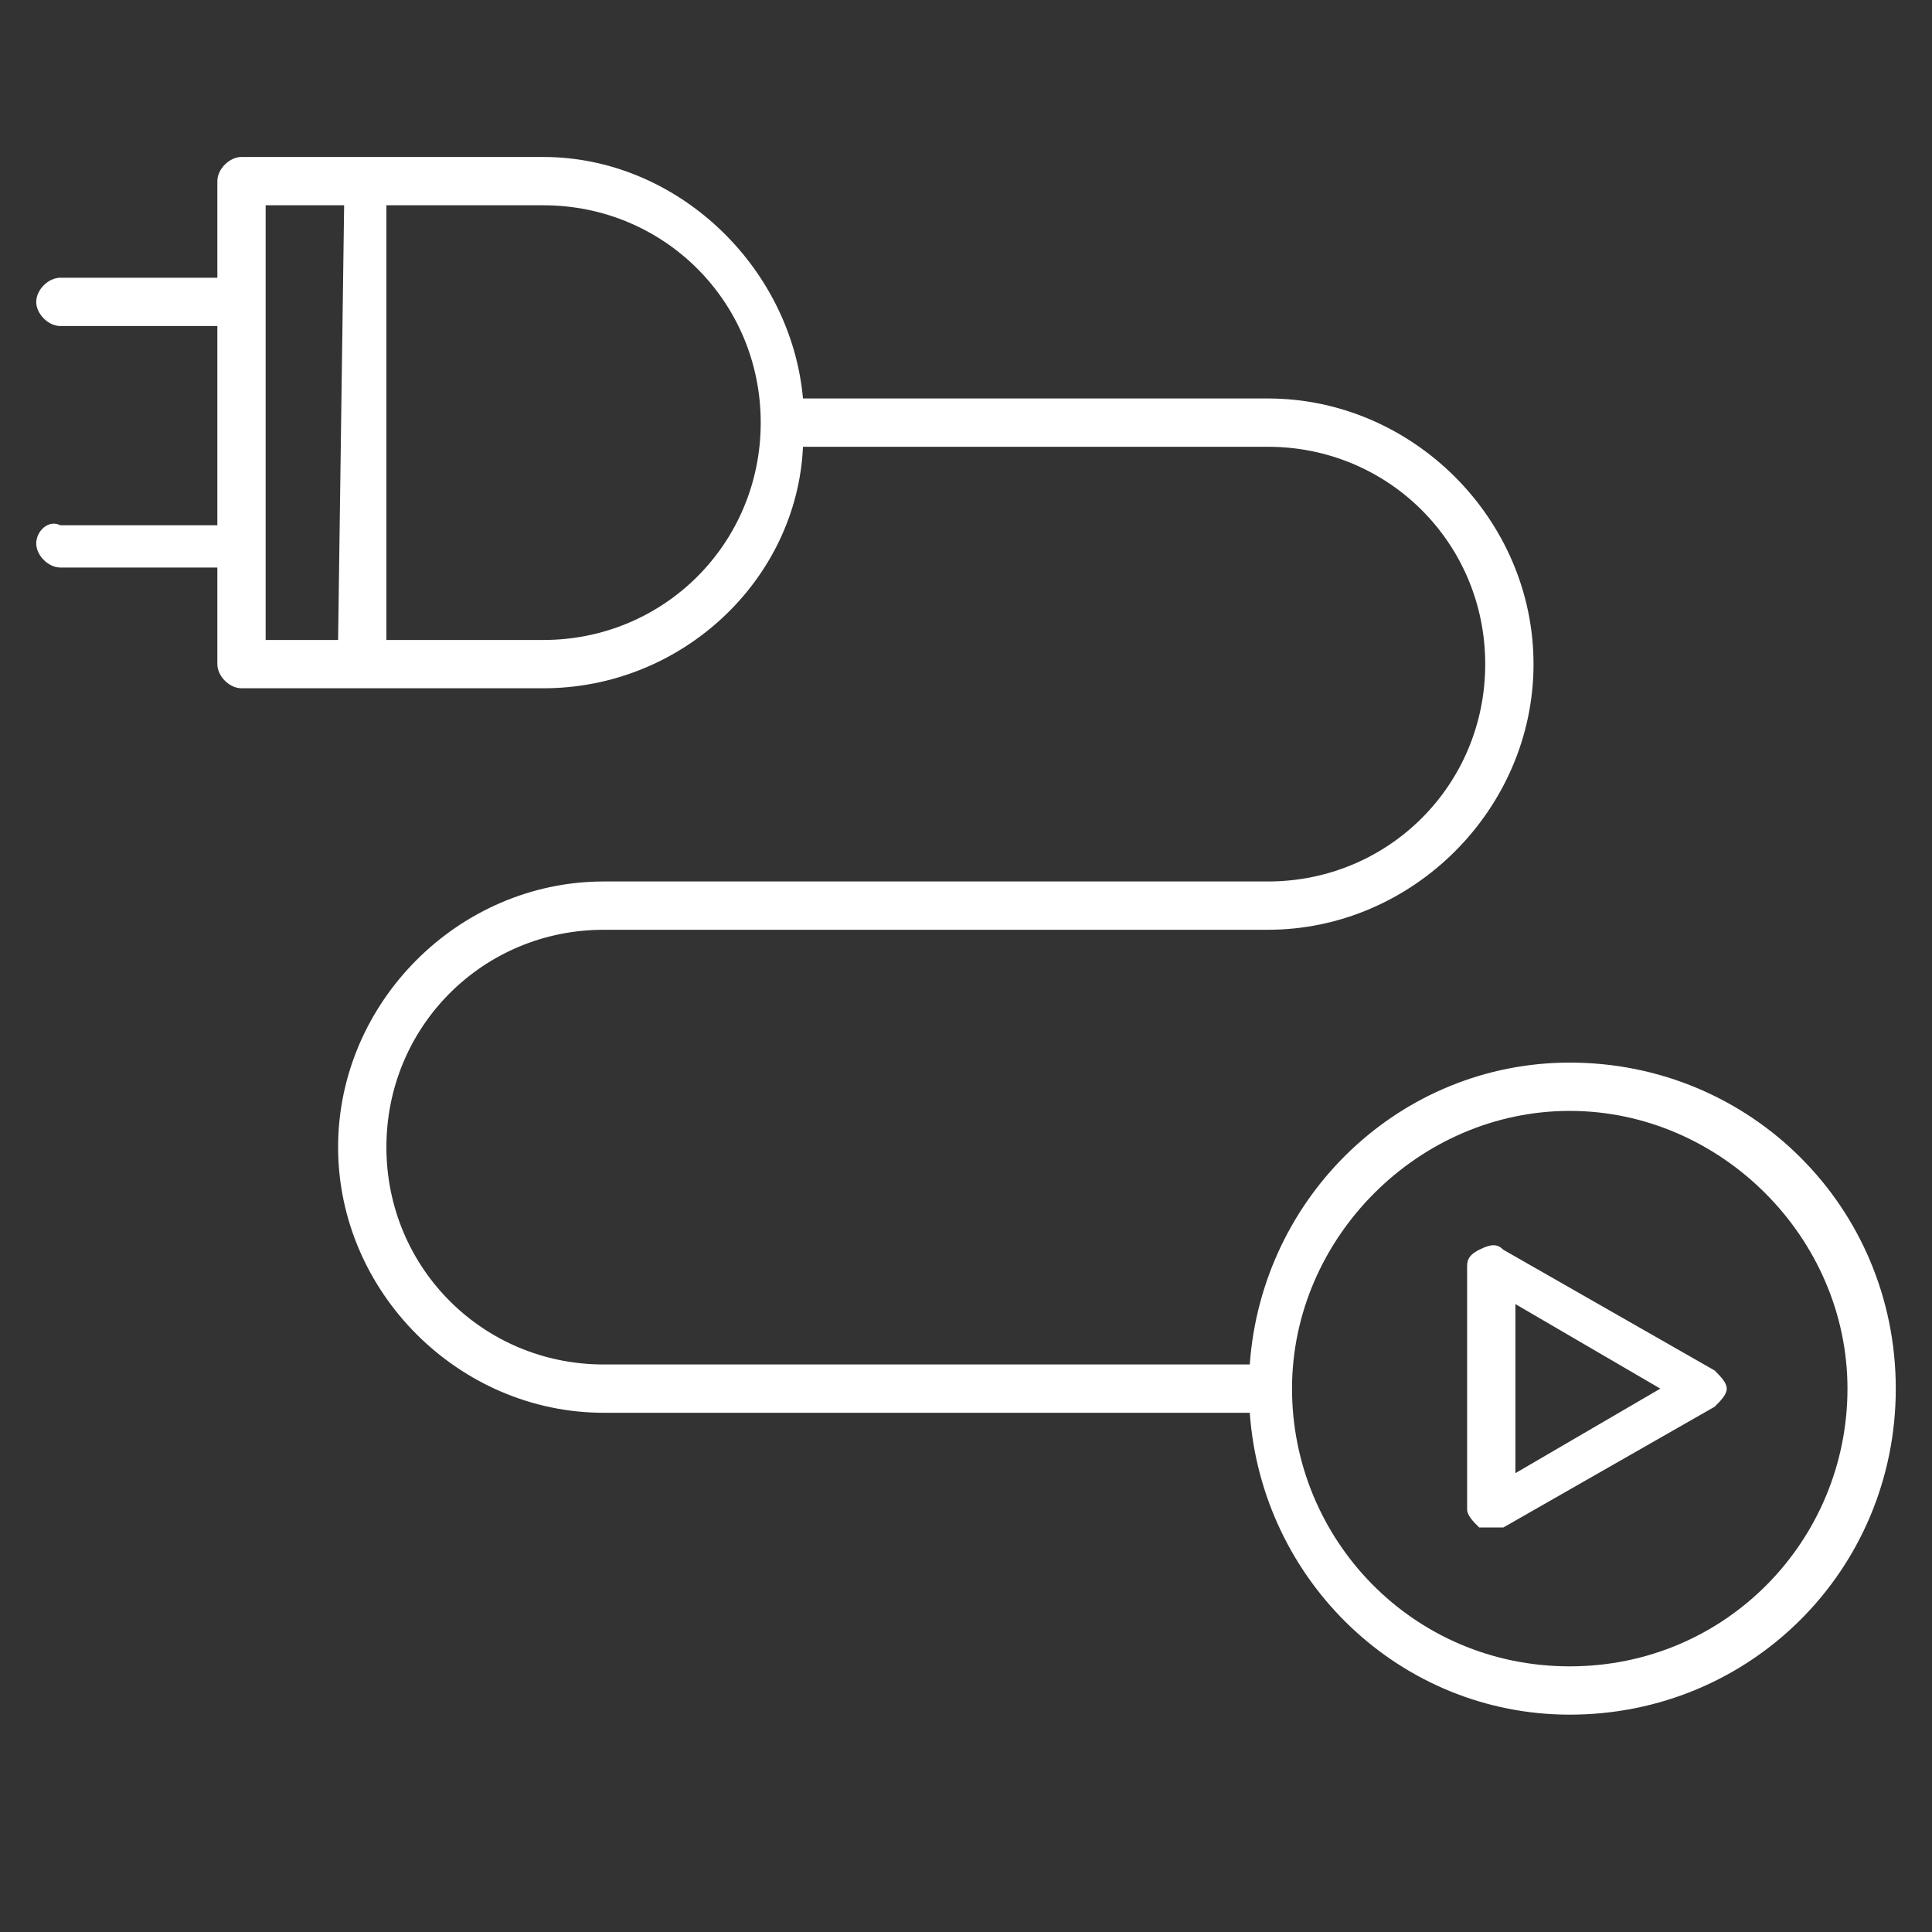 <?xml version="1.0" encoding="UTF-8"?>
<svg xmlns="http://www.w3.org/2000/svg" xmlns:xlink="http://www.w3.org/1999/xlink" version="1.1" id="Ebene_1" x="0px" y="0px" viewBox="0 0 32 32" style="enable-background:new 0 0 32 32;" xml:space="preserve">
<rect x="0" y="0" width="32" height="32" fill="#333333" stroke="none"/>
<style type="text/css">
	.st0{fill:#FFFFFF;}
</style>
<g id="Ebene_1_00000154415761741953005330000010353229344820248997_">
</g>
<g id="Pictograms_x5F_positive">
	<g id="File">
	</g>
	<g id="Transportation">
	</g>
	<g>
		<path class="st0" d="M26,17.6c-2.8,0-5.1,2.2-5.3,5H10c-2,0-3.6-1.6-3.6-3.6S8,15.4,10,15.4h11c2.4,0,4.4-2,4.4-4.4    s-2-4.4-4.4-4.4h-7.7c-0.2-2.2-2.1-4-4.3-4H4C3.8,2.6,3.6,2.8,3.6,3v1.6H1C0.8,4.6,0.6,4.8,0.6,5S0.8,5.4,1,5.4h2.6v3.3H1    C0.8,8.6,0.6,8.8,0.6,9S0.8,9.4,1,9.4h2.6V11c0,0.2,0.2,0.4,0.4,0.4h5c2.3,0,4.2-1.8,4.3-4H21c2,0,3.6,1.6,3.6,3.6    S23,14.6,21,14.6H10c-2.4,0-4.4,2-4.4,4.4s2,4.4,4.4,4.4h10.7c0.2,2.8,2.5,5,5.3,5c3,0,5.4-2.4,5.4-5.4S29,17.6,26,17.6z     M5.6,10.6H4.4V3.4h1.3L5.6,10.6L5.6,10.6z M9,10.6H6.4V3.4H9c2,0,3.6,1.6,3.6,3.6S11,10.6,9,10.6z M26,27.6    c-2.6,0-4.6-2.1-4.6-4.6s2.1-4.6,4.6-4.6s4.6,2.1,4.6,4.6S28.6,27.6,26,27.6z"></path>
		<path class="st0" d="M28.4,22.7l-3.5-2c-0.1-0.1-0.2-0.1-0.4,0s-0.2,0.2-0.2,0.3v4c0,0.1,0.1,0.2,0.2,0.3c0.1,0,0.1,0,0.2,0    s0.1,0,0.2,0l3.5-2c0.1-0.1,0.2-0.2,0.2-0.3S28.5,22.8,28.4,22.7z M25.1,24.4v-2.8l2.4,1.4L25.1,24.4z"></path>
	</g>
	<g id="Home">
	</g>
	<g id="network_00000150092624297969834150000018154058907582287796_">
	</g>
</g>
<g id="Check">
</g>
<g id="labels">
</g>
<g id="Isolationsmodus">
</g>
</svg>
